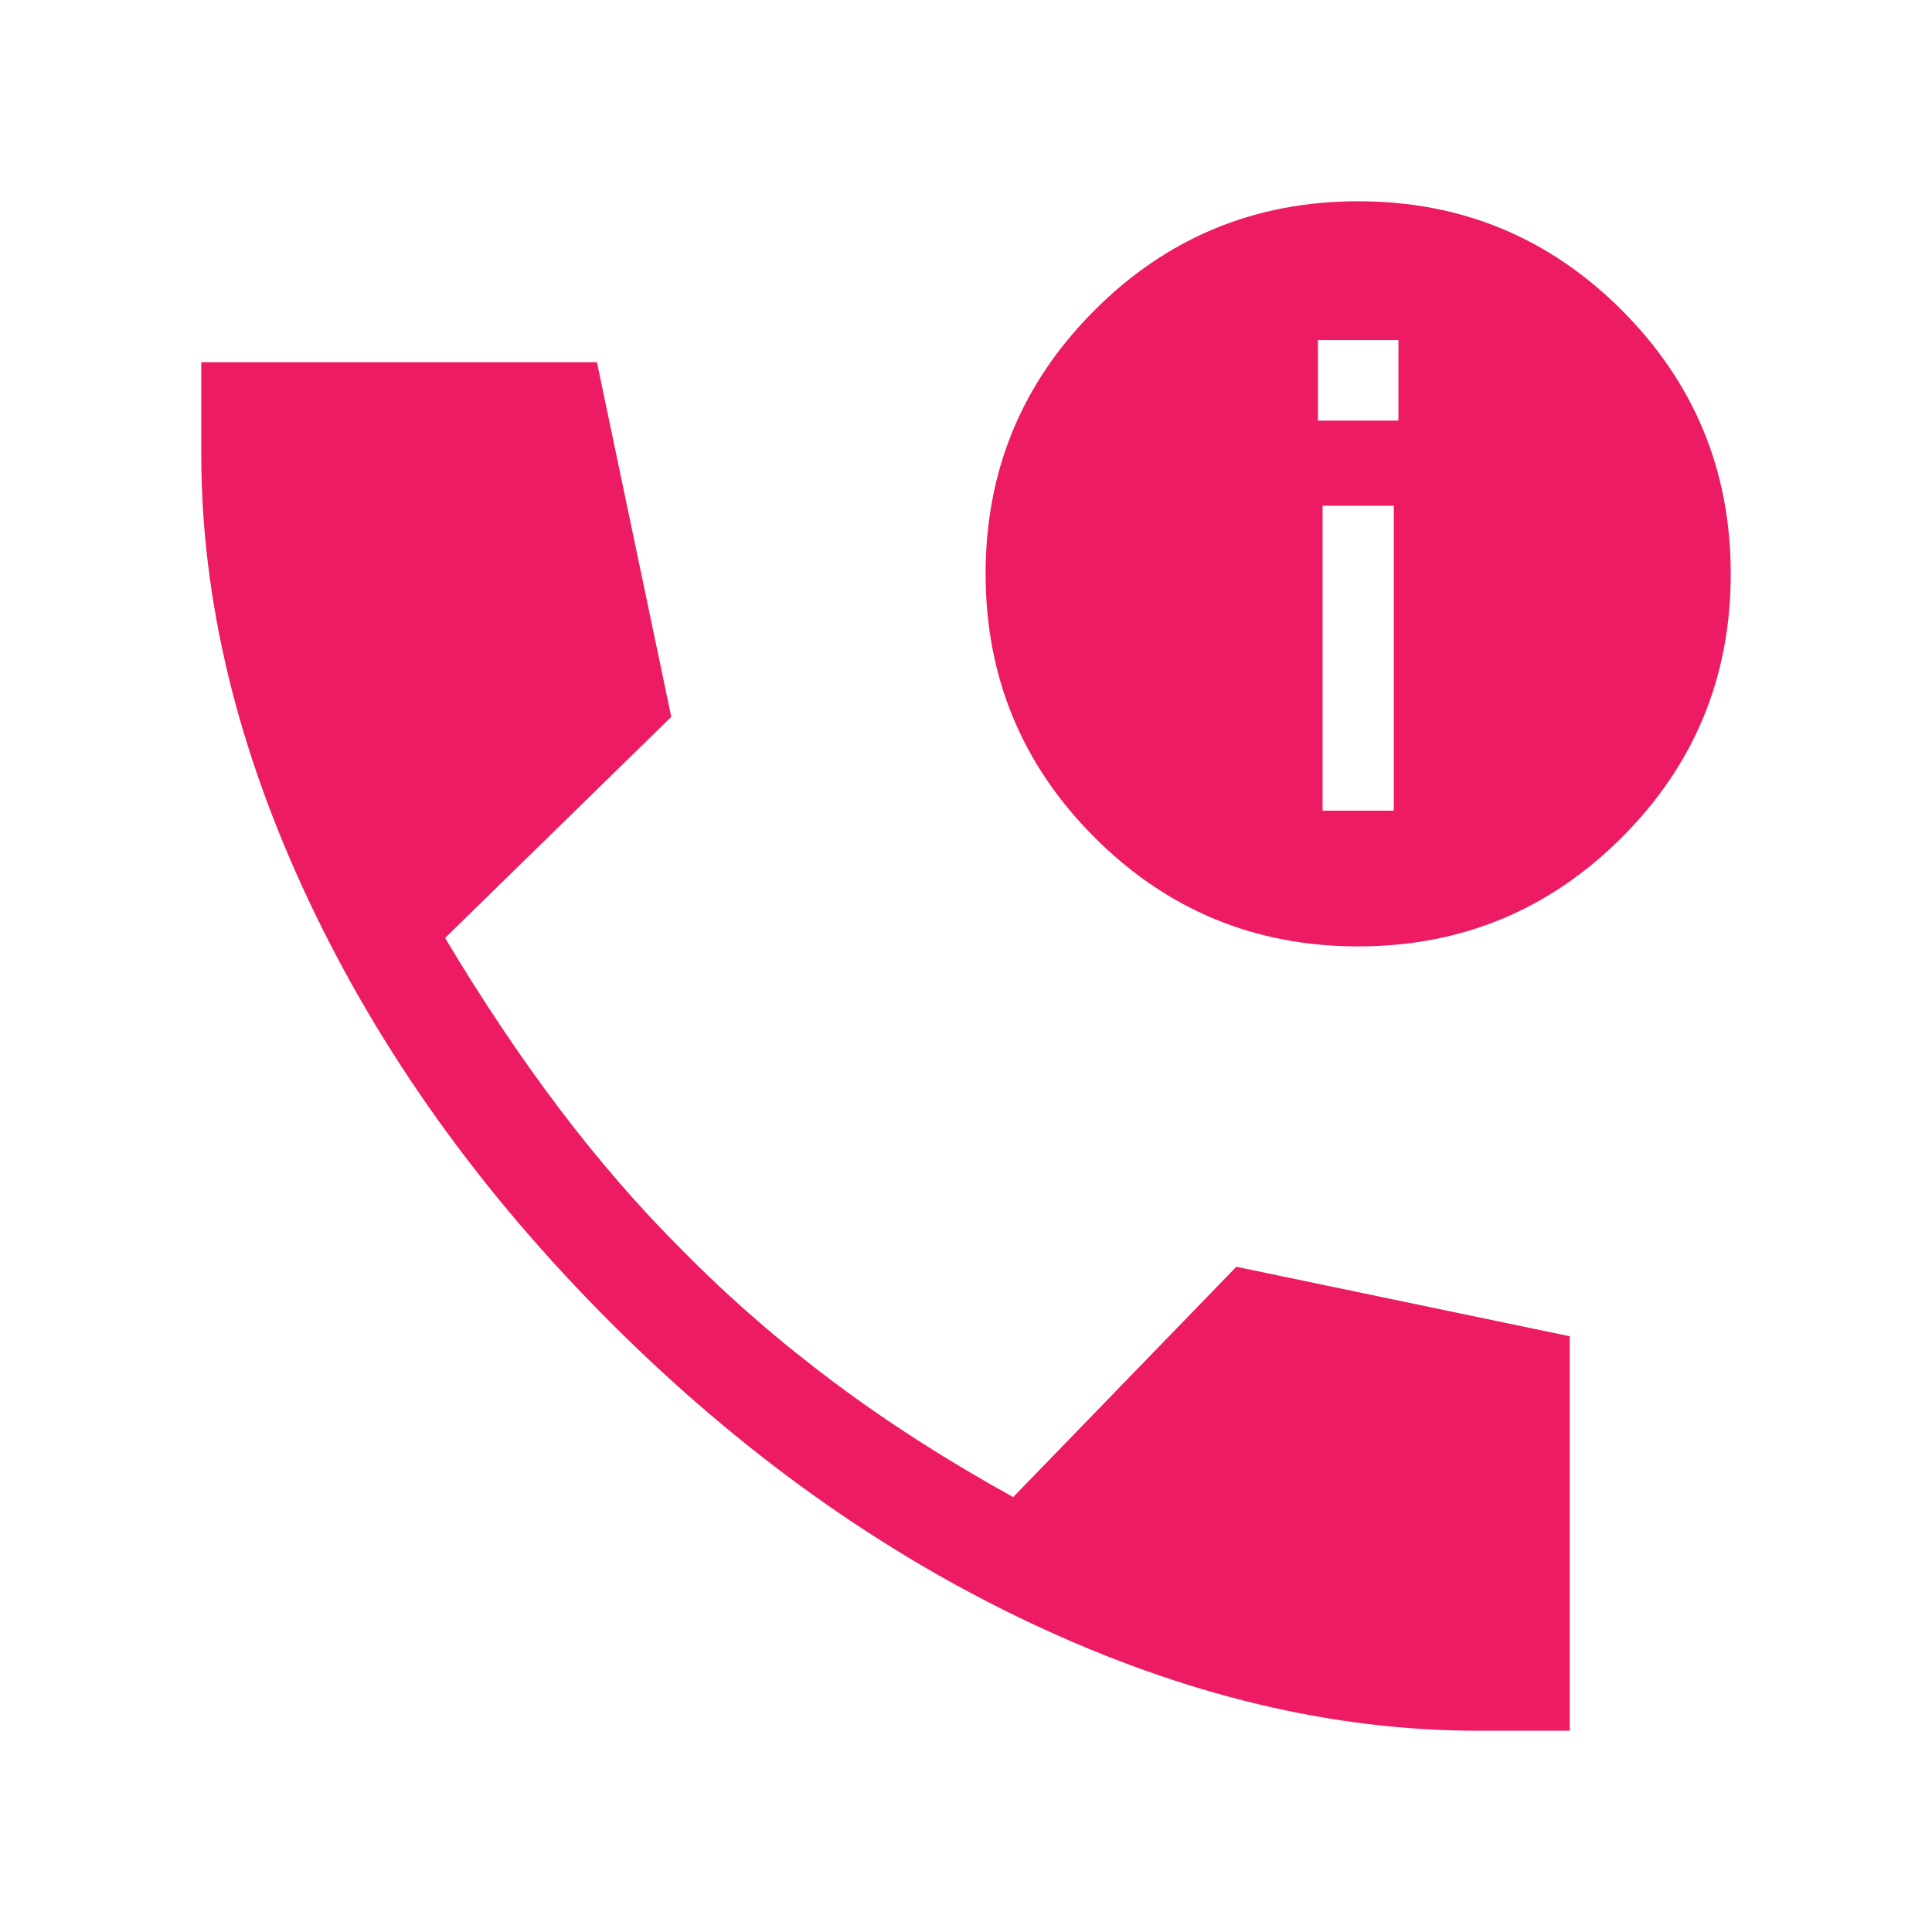 <svg width="40" height="40" viewBox="0 0 40 40" fill="none" xmlns="http://www.w3.org/2000/svg">
<mask id="mask0_70_3493" style="mask-type:alpha" maskUnits="userSpaceOnUse" x="0" y="0" width="40" height="40">
<rect width="40" height="40" fill="#D9D9D9"/>
</mask>
<g mask="url(#mask0_70_3493)">
<path d="M30.597 35.833C27.589 35.833 24.517 35.097 21.38 33.623C18.243 32.15 15.329 30.068 12.638 27.378C9.948 24.688 7.863 21.772 6.385 18.631C4.906 15.489 4.167 12.414 4.167 9.403V7.5H12.359L13.898 14.842L9.215 19.419C9.976 20.695 10.765 21.874 11.583 22.956C12.401 24.037 13.252 25.017 14.134 25.894C15.084 26.858 16.12 27.76 17.244 28.602C18.367 29.443 19.611 30.241 20.977 30.996L25.597 26.227L32.5 27.666V35.833H30.597ZM28.118 19.594C25.984 19.594 24.165 18.842 22.661 17.337C21.158 15.833 20.406 14.014 20.406 11.879C20.406 9.745 21.158 7.926 22.663 6.422C24.167 4.918 25.986 4.167 28.121 4.167C30.255 4.167 32.074 4.919 33.578 6.423C35.081 7.928 35.833 9.747 35.833 11.882C35.833 14.016 35.081 15.835 33.577 17.339C32.072 18.842 30.253 19.594 28.118 19.594ZM27.383 16.784H28.857V10.47H27.383V16.784ZM27.286 8.708H28.953V7.041H27.286V8.708Z" fill="#ED1A64"/>
</g>
</svg>
